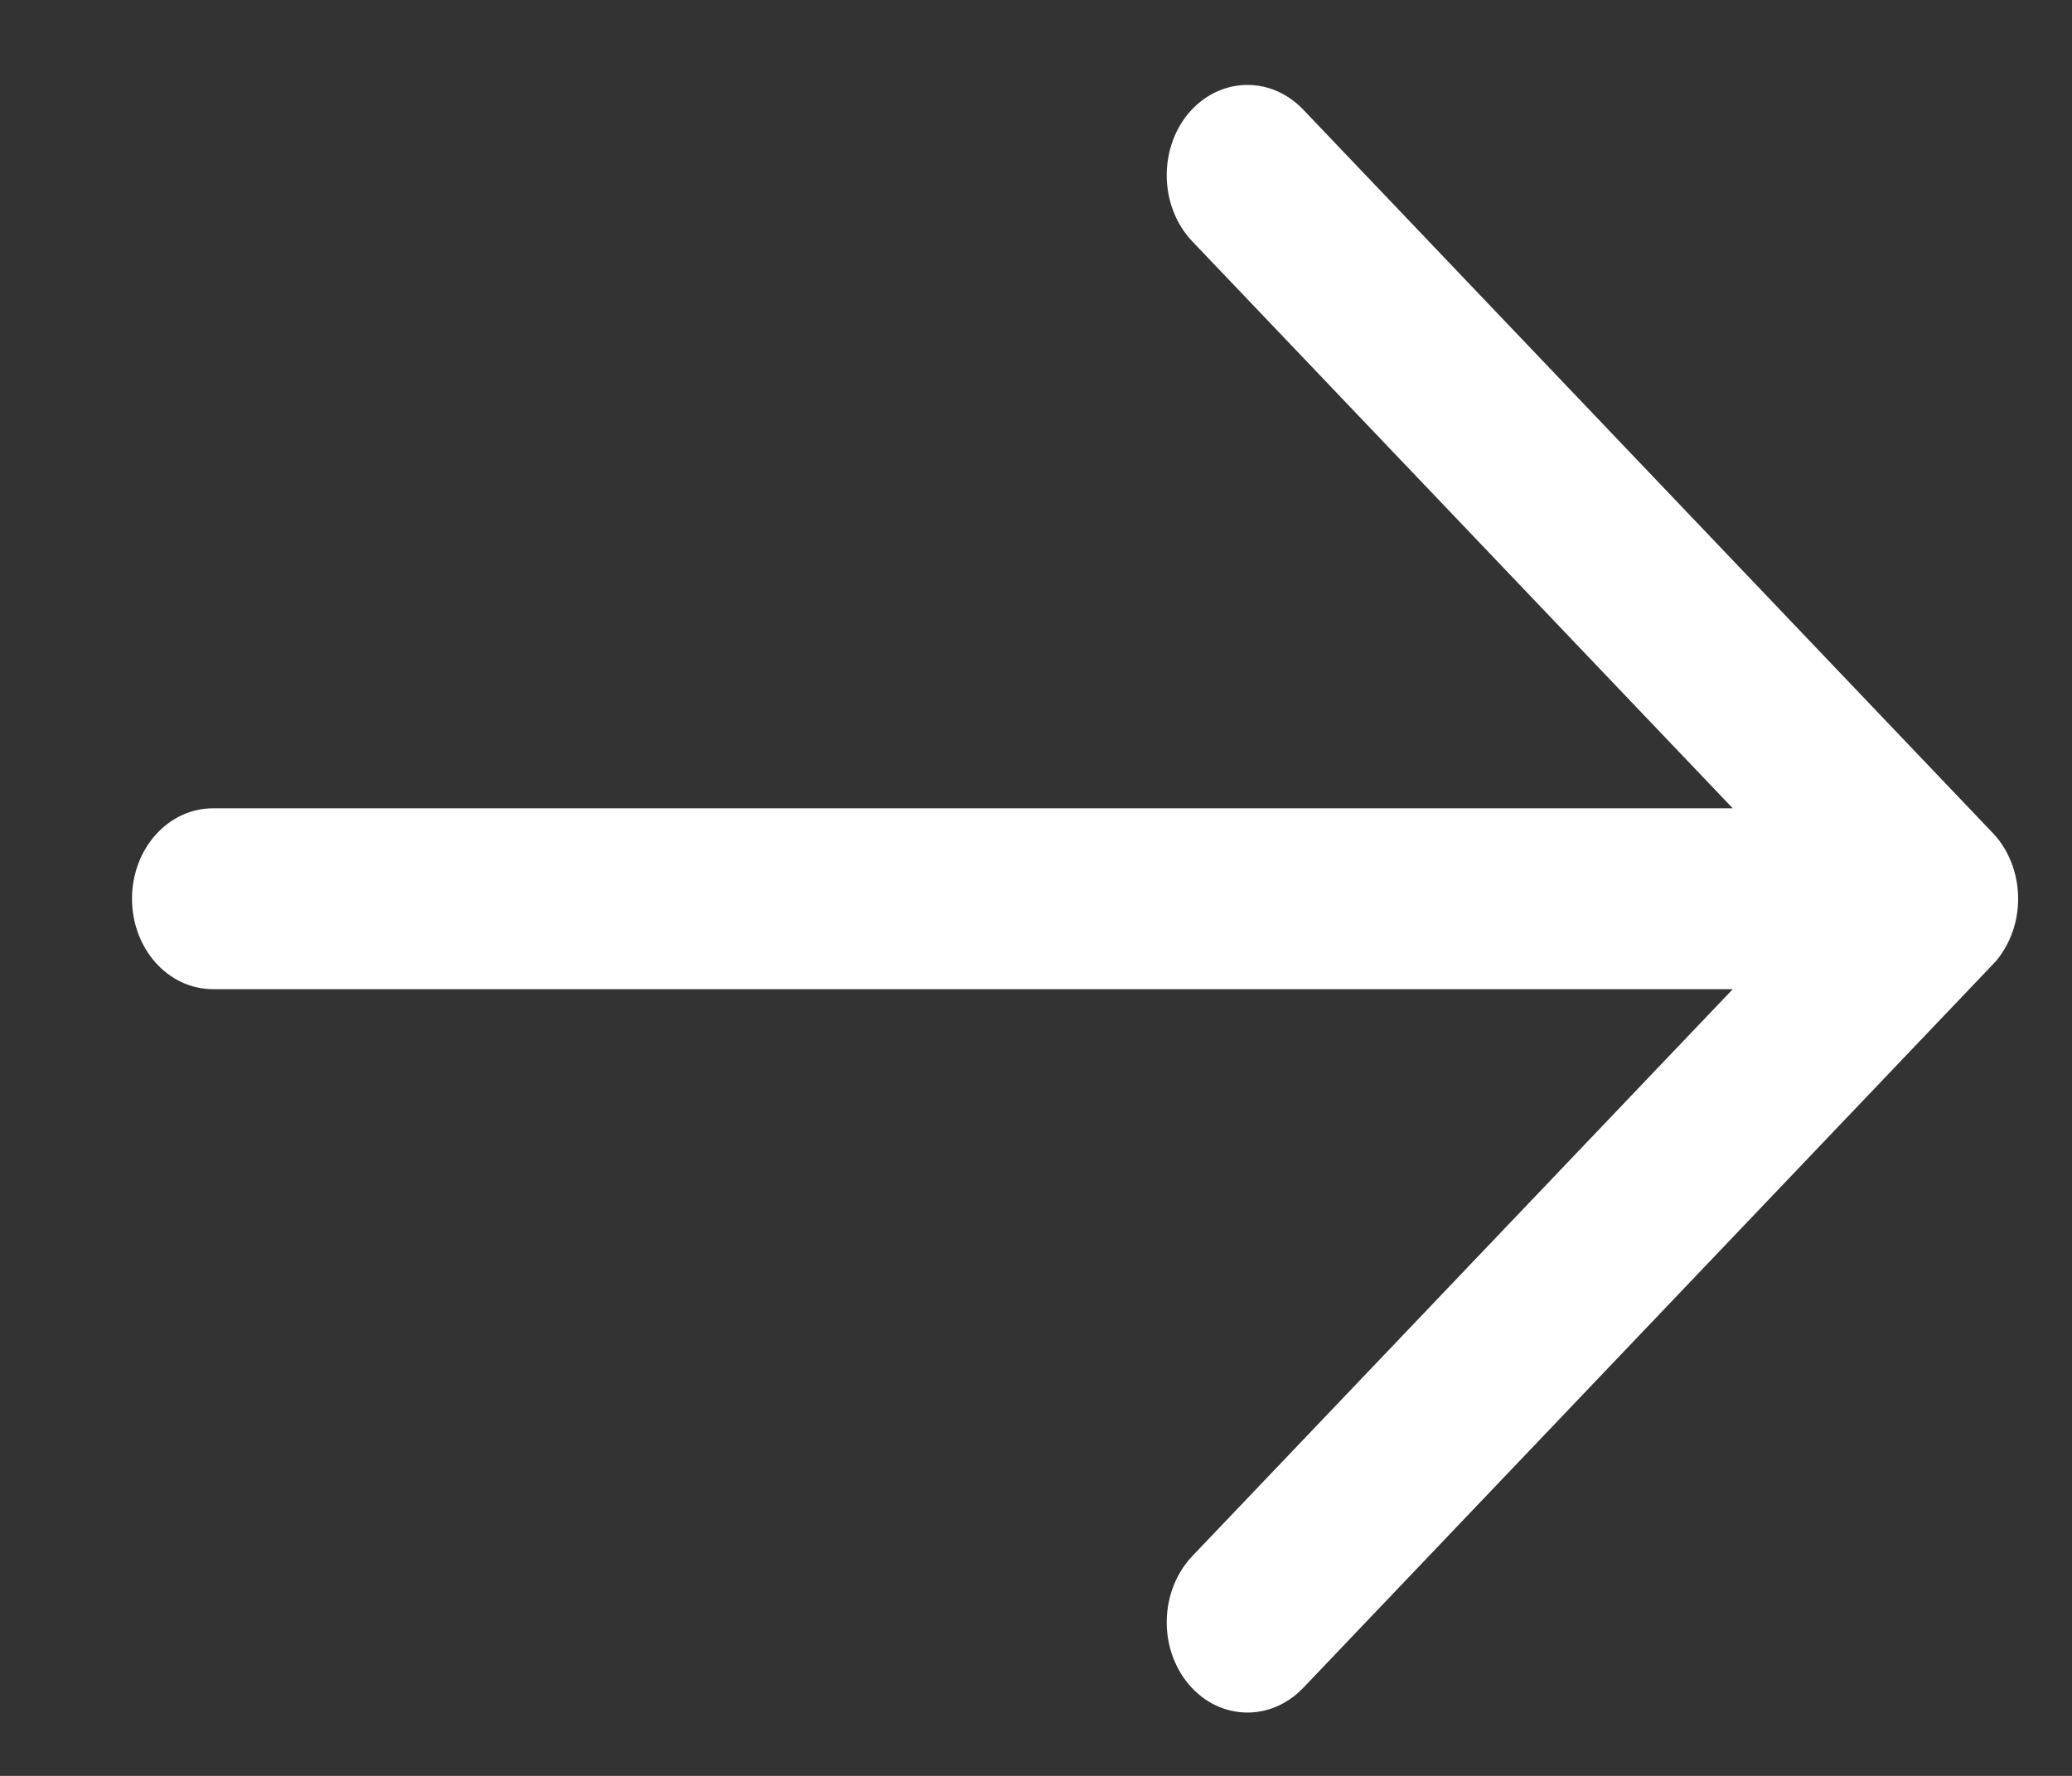 <svg width="14" height="12" viewBox="0 0 14 12" fill="none" xmlns="http://www.w3.org/2000/svg">
<rect x="0" y="0" width="14" height="12" fill="#333333" stroke="none"/>
<path fill-rule="evenodd" clip-rule="evenodd" d="M13.492 5.659C13.482 5.648 13.473 5.638 13.464 5.628L13.463 5.627L8.803 0.738C8.583 0.51 8.238 0.52 8.03 0.766C7.825 1.012 7.836 1.4 8.056 1.631L11.708 5.462H1.439C1.136 5.462 0.892 5.735 0.892 6.073C0.892 6.411 1.136 6.684 1.439 6.684H11.708L8.056 10.515C7.836 10.747 7.825 11.133 8.03 11.379C8.139 11.509 8.284 11.572 8.429 11.572C8.563 11.572 8.697 11.517 8.803 11.408L13.463 6.519C13.471 6.511 13.479 6.501 13.488 6.493C13.488 6.491 13.488 6.491 13.489 6.491V6.49H13.49C13.58 6.38 13.636 6.235 13.636 6.073C13.636 5.913 13.581 5.768 13.492 5.659Z" fill="white"/>
</svg>
